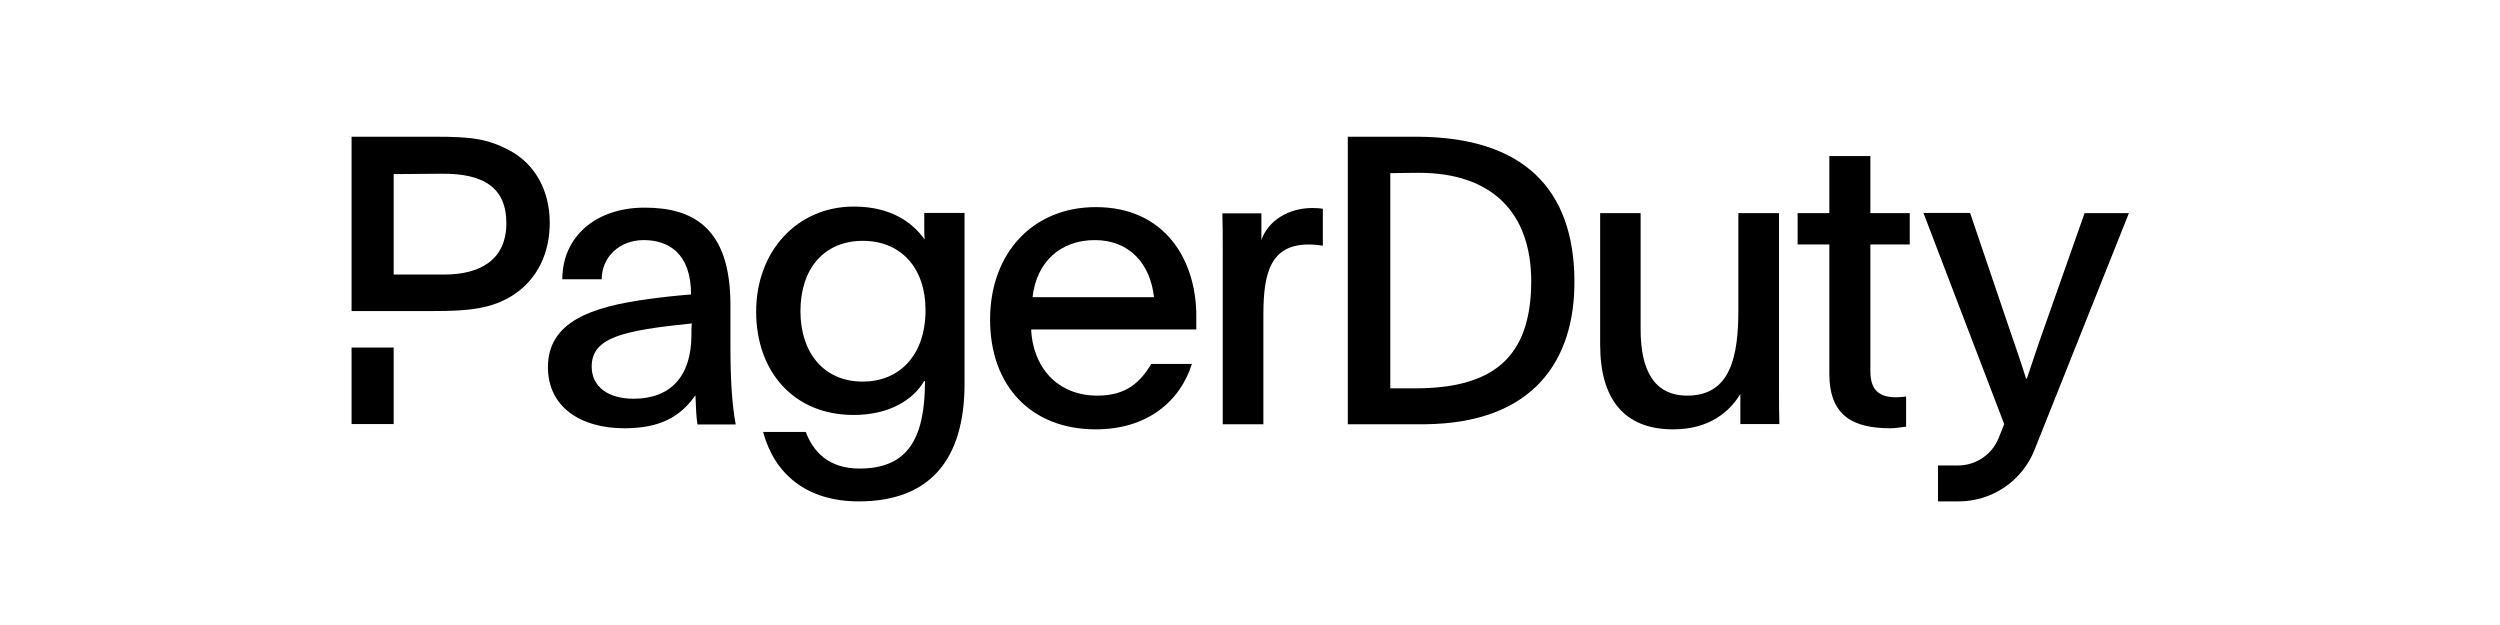 <svg width="128" height="32" viewBox="0 0 128 32" fill="none" xmlns="http://www.w3.org/2000/svg">
<g clip-path="url(#clip0_2781_101548)">
<path d="M106.732 10.912L104.678 16.737C104.305 17.782 104.118 18.38 103.773 19.388H103.735C103.465 18.52 103.222 17.82 102.867 16.793L100.869 10.902H98.48L102.615 21.713C102.522 21.946 102.428 22.189 102.326 22.441C101.98 23.281 101.159 23.832 100.253 23.832H99.226V25.671H100.281C101.99 25.671 103.53 24.634 104.165 23.038C105.481 19.743 107.721 14.132 109 10.912H106.732Z" fill="black"/>
<path d="M49.385 19.64C49.385 23.552 47.593 25.671 43.971 25.671C41.273 25.671 39.648 24.252 39.07 22.114H41.254C41.627 23.104 42.402 23.99 44.008 23.99C46.482 23.99 47.359 22.45 47.359 19.519C47.341 19.519 47.341 19.5 47.322 19.5C46.79 20.424 45.595 21.246 43.7 21.246C40.657 21.246 38.715 19.043 38.715 15.953C38.715 12.863 40.815 10.576 43.718 10.576C45.595 10.576 46.724 11.379 47.341 12.265C47.322 12.041 47.322 11.808 47.322 11.584V10.902H49.385V19.64ZM40.983 15.934C40.983 18.035 42.16 19.538 44.176 19.538C45.987 19.538 47.387 18.259 47.387 15.869C47.387 13.75 46.155 12.331 44.176 12.331C42.197 12.331 40.983 13.75 40.983 15.934Z" fill="black"/>
<path d="M52.793 16.858C52.877 18.753 54.09 20.256 56.191 20.256C57.675 20.256 58.394 19.556 58.945 18.632H61.026C60.41 20.583 58.702 21.983 56.107 21.983C52.774 21.983 50.692 19.743 50.692 16.363C50.692 12.984 52.858 10.604 56.107 10.604C59.626 10.604 61.251 13.283 61.251 16.186V16.867H52.793V16.858ZM59.085 15.215C58.898 13.507 57.825 12.293 56.06 12.293C54.296 12.293 53.073 13.404 52.867 15.215H59.085Z" fill="black"/>
<path d="M64.583 10.912V12.293C64.928 11.285 65.983 10.65 67.197 10.65C67.467 10.65 67.589 10.669 67.729 10.688V12.583C67.542 12.546 67.234 12.518 67.01 12.518C65.059 12.518 64.685 13.955 64.685 16.121V21.722H62.604V12.854C62.604 12.172 62.604 11.575 62.585 10.921H64.583V10.912Z" fill="black"/>
<path d="M89.106 20.172C88.546 21.096 87.501 21.983 85.671 21.983C83.16 21.983 81.928 20.443 81.928 17.642V10.911H84V16.858C84 18.977 84.7 20.256 86.39 20.256C88.612 20.256 89.004 18.239 89.004 15.868V10.911H91.086V20.088C91.086 20.648 91.086 21.18 91.104 21.712H89.106V20.172Z" fill="black"/>
<path d="M95.763 10.912H97.779V12.517H95.763V19.005C95.763 20.032 96.276 20.34 97.079 20.34C97.219 20.34 97.471 20.322 97.593 20.303V21.843C97.284 21.881 97.061 21.927 96.79 21.927C94.876 21.927 93.662 21.293 93.662 19.127V12.517H92.038V10.912H93.662V7.99H95.763V10.912Z" fill="black"/>
<path d="M20.156 17.792H18V21.713H20.156V17.792Z" fill="black"/>
<path d="M26.122 7.719C24.964 7.103 24.161 7 22.266 7H18V15.925H22.247C23.937 15.925 25.198 15.822 26.308 15.084C27.522 14.281 28.147 12.947 28.147 11.406C28.147 9.735 27.373 8.4 26.122 7.719ZM22.742 14.057H20.156V8.914L22.593 8.895C24.815 8.867 25.926 9.651 25.926 11.425C25.926 13.329 24.553 14.057 22.742 14.057Z" fill="black"/>
<path d="M68.998 7H72.602C77.997 7.037 80.592 9.67 80.611 14.394C80.63 18.417 78.548 21.666 72.956 21.722H69.007V7H68.998ZM71.183 19.883H72.443C76.354 19.883 78.399 18.389 78.399 14.384C78.389 10.865 76.364 8.848 72.648 8.848C71.929 8.848 71.183 8.867 71.183 8.867V19.883Z" fill="black"/>
<path d="M35.709 21.722C35.643 21.292 35.643 21.022 35.606 20.237C34.784 21.414 33.692 21.927 31.965 21.927C29.697 21.927 28.054 20.816 28.054 18.8C28.054 16.475 30.276 15.71 33.16 15.318C33.879 15.215 34.682 15.131 35.382 15.075C35.382 12.937 34.196 12.293 32.955 12.293C31.713 12.293 30.808 13.161 30.808 14.3H28.791C28.791 12.106 30.518 10.631 33.001 10.631C35.485 10.631 37.398 11.658 37.398 15.617V17.717C37.398 19.463 37.482 20.741 37.669 21.731H35.709V21.722ZM30.294 18.772C30.294 19.78 31.116 20.415 32.432 20.415C34.364 20.415 35.401 19.238 35.401 17.138C35.401 16.867 35.401 16.681 35.419 16.559C31.9 16.923 30.294 17.269 30.294 18.772Z" fill="black"/>
</g>
<defs>
<clipPath id="clip0_2781_101548">
<rect width="91" height="18.671" fill="white" transform="translate(18 7)"/>
</clipPath>
</defs>
</svg>
